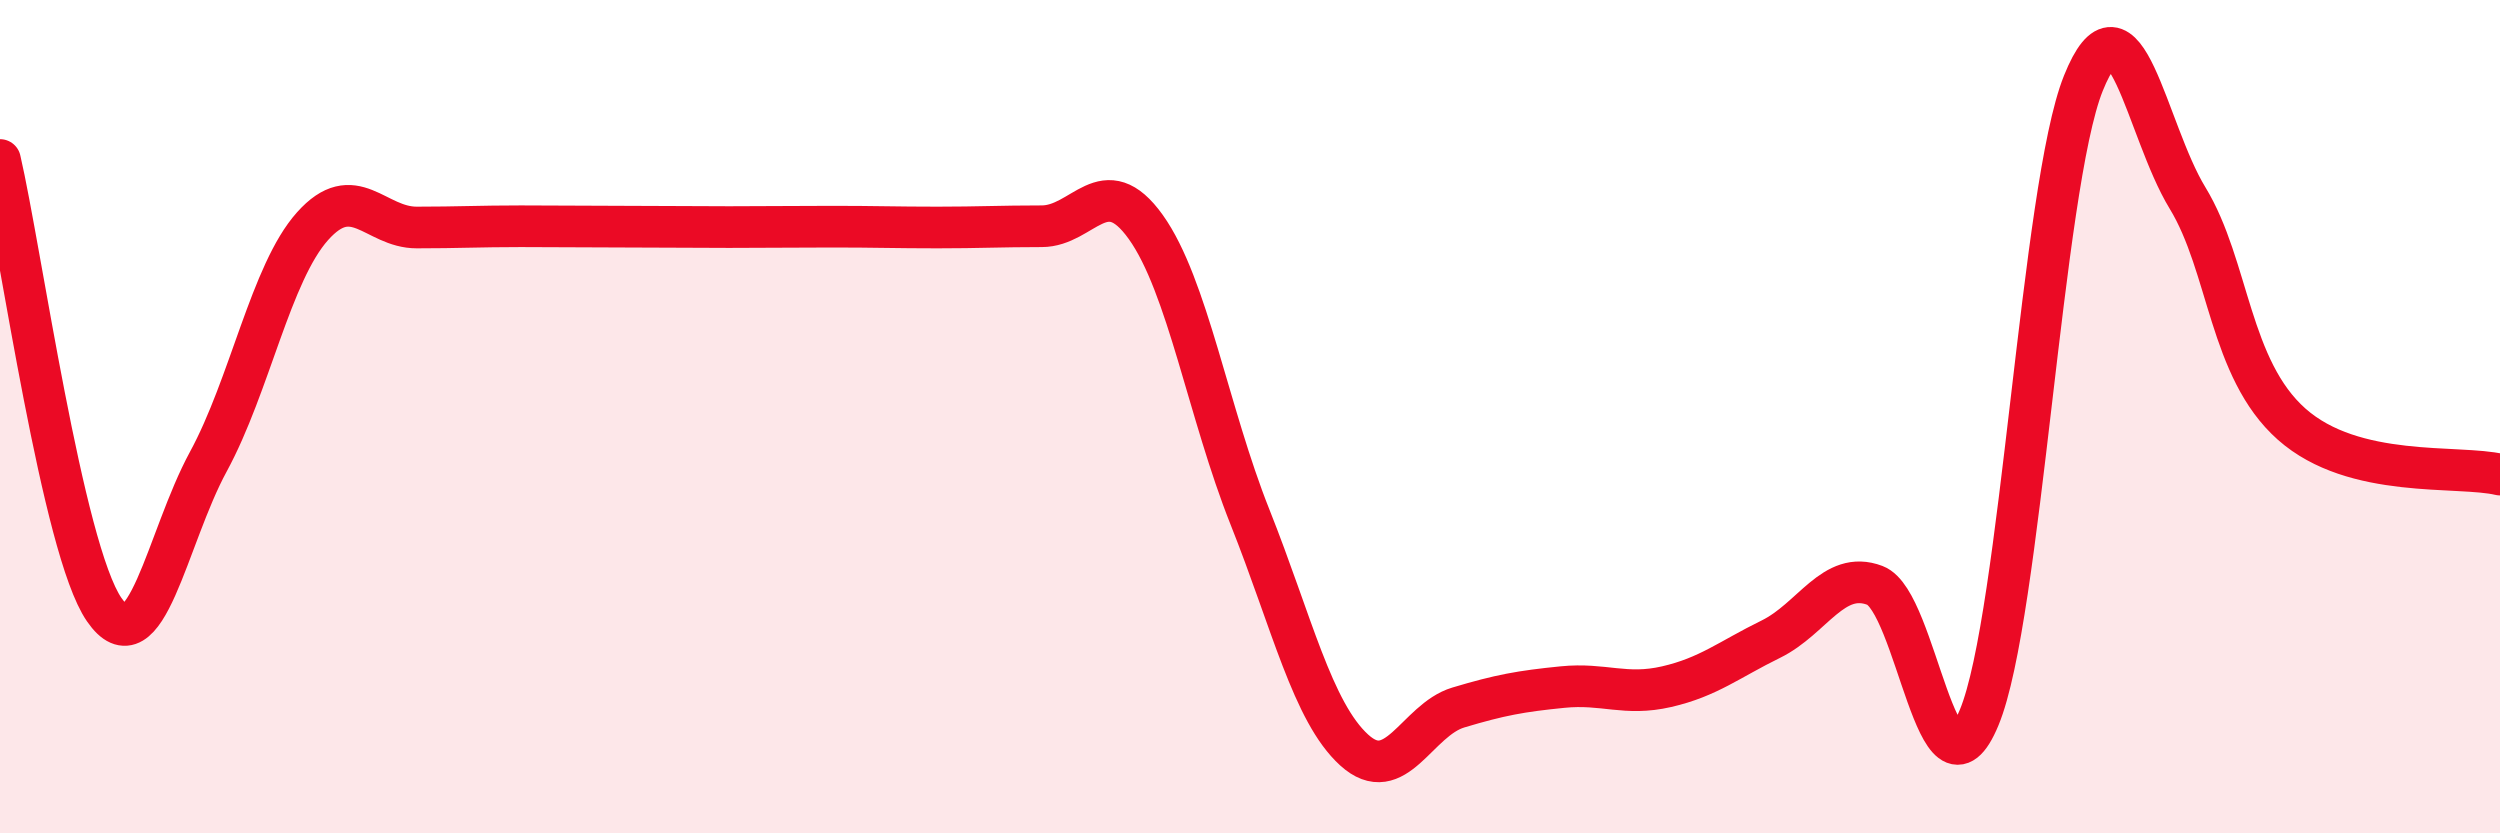
    <svg width="60" height="20" viewBox="0 0 60 20" xmlns="http://www.w3.org/2000/svg">
      <path
        d="M 0,3.84 C 0.5,6 1.5,13.18 2.5,14.63 C 3.5,16.08 4,12.92 5,11.08 C 6,9.24 6.5,6.55 7.5,5.43 C 8.5,4.31 9,5.46 10,5.46 C 11,5.46 11.5,5.43 12.5,5.43 C 13.5,5.43 14,5.44 15,5.44 C 16,5.44 16.5,5.45 17.5,5.45 C 18.5,5.45 19,5.44 20,5.44 C 21,5.44 21.5,5.46 22.5,5.46 C 23.5,5.46 24,5.43 25,5.43 C 26,5.43 26.5,4.05 27.5,5.45 C 28.5,6.85 29,9.9 30,12.41 C 31,14.92 31.5,17.09 32.5,18 C 33.5,18.91 34,17.28 35,16.98 C 36,16.68 36.5,16.59 37.5,16.49 C 38.5,16.39 39,16.71 40,16.48 C 41,16.25 41.5,15.83 42.5,15.34 C 43.5,14.85 44,13.67 45,14.05 C 46,14.43 46.5,19.63 47.5,17.22 C 48.5,14.81 49,4.49 50,2 C 51,-0.49 51.5,3.11 52.5,4.75 C 53.5,6.39 53.5,8.85 55,10.18 C 56.5,11.51 59,11.15 60,11.39L60 20L0 20Z"
        fill="#EB0A25"
        opacity="0.1"
        stroke-linecap="round"
        stroke-linejoin="round"
      />
      <path
        d="M 0,3.84 C 0.5,6 1.5,13.18 2.5,14.63 C 3.5,16.08 4,12.92 5,11.08 C 6,9.24 6.5,6.55 7.5,5.43 C 8.5,4.31 9,5.46 10,5.46 C 11,5.46 11.5,5.43 12.5,5.43 C 13.5,5.43 14,5.44 15,5.44 C 16,5.44 16.5,5.45 17.5,5.45 C 18.5,5.45 19,5.44 20,5.44 C 21,5.44 21.5,5.46 22.5,5.46 C 23.5,5.46 24,5.43 25,5.43 C 26,5.43 26.5,4.05 27.5,5.45 C 28.5,6.85 29,9.9 30,12.41 C 31,14.92 31.5,17.09 32.5,18 C 33.5,18.91 34,17.28 35,16.98 C 36,16.68 36.5,16.59 37.5,16.49 C 38.5,16.39 39,16.71 40,16.48 C 41,16.25 41.5,15.83 42.5,15.34 C 43.5,14.85 44,13.67 45,14.05 C 46,14.43 46.5,19.63 47.5,17.22 C 48.5,14.81 49,4.49 50,2 C 51,-0.49 51.5,3.11 52.5,4.75 C 53.5,6.39 53.5,8.85 55,10.18 C 56.5,11.51 59,11.15 60,11.39"
        stroke="#EB0A25"
        stroke-width="1"
        fill="none"
        stroke-linecap="round"
        stroke-linejoin="round"
      />
    </svg>
  